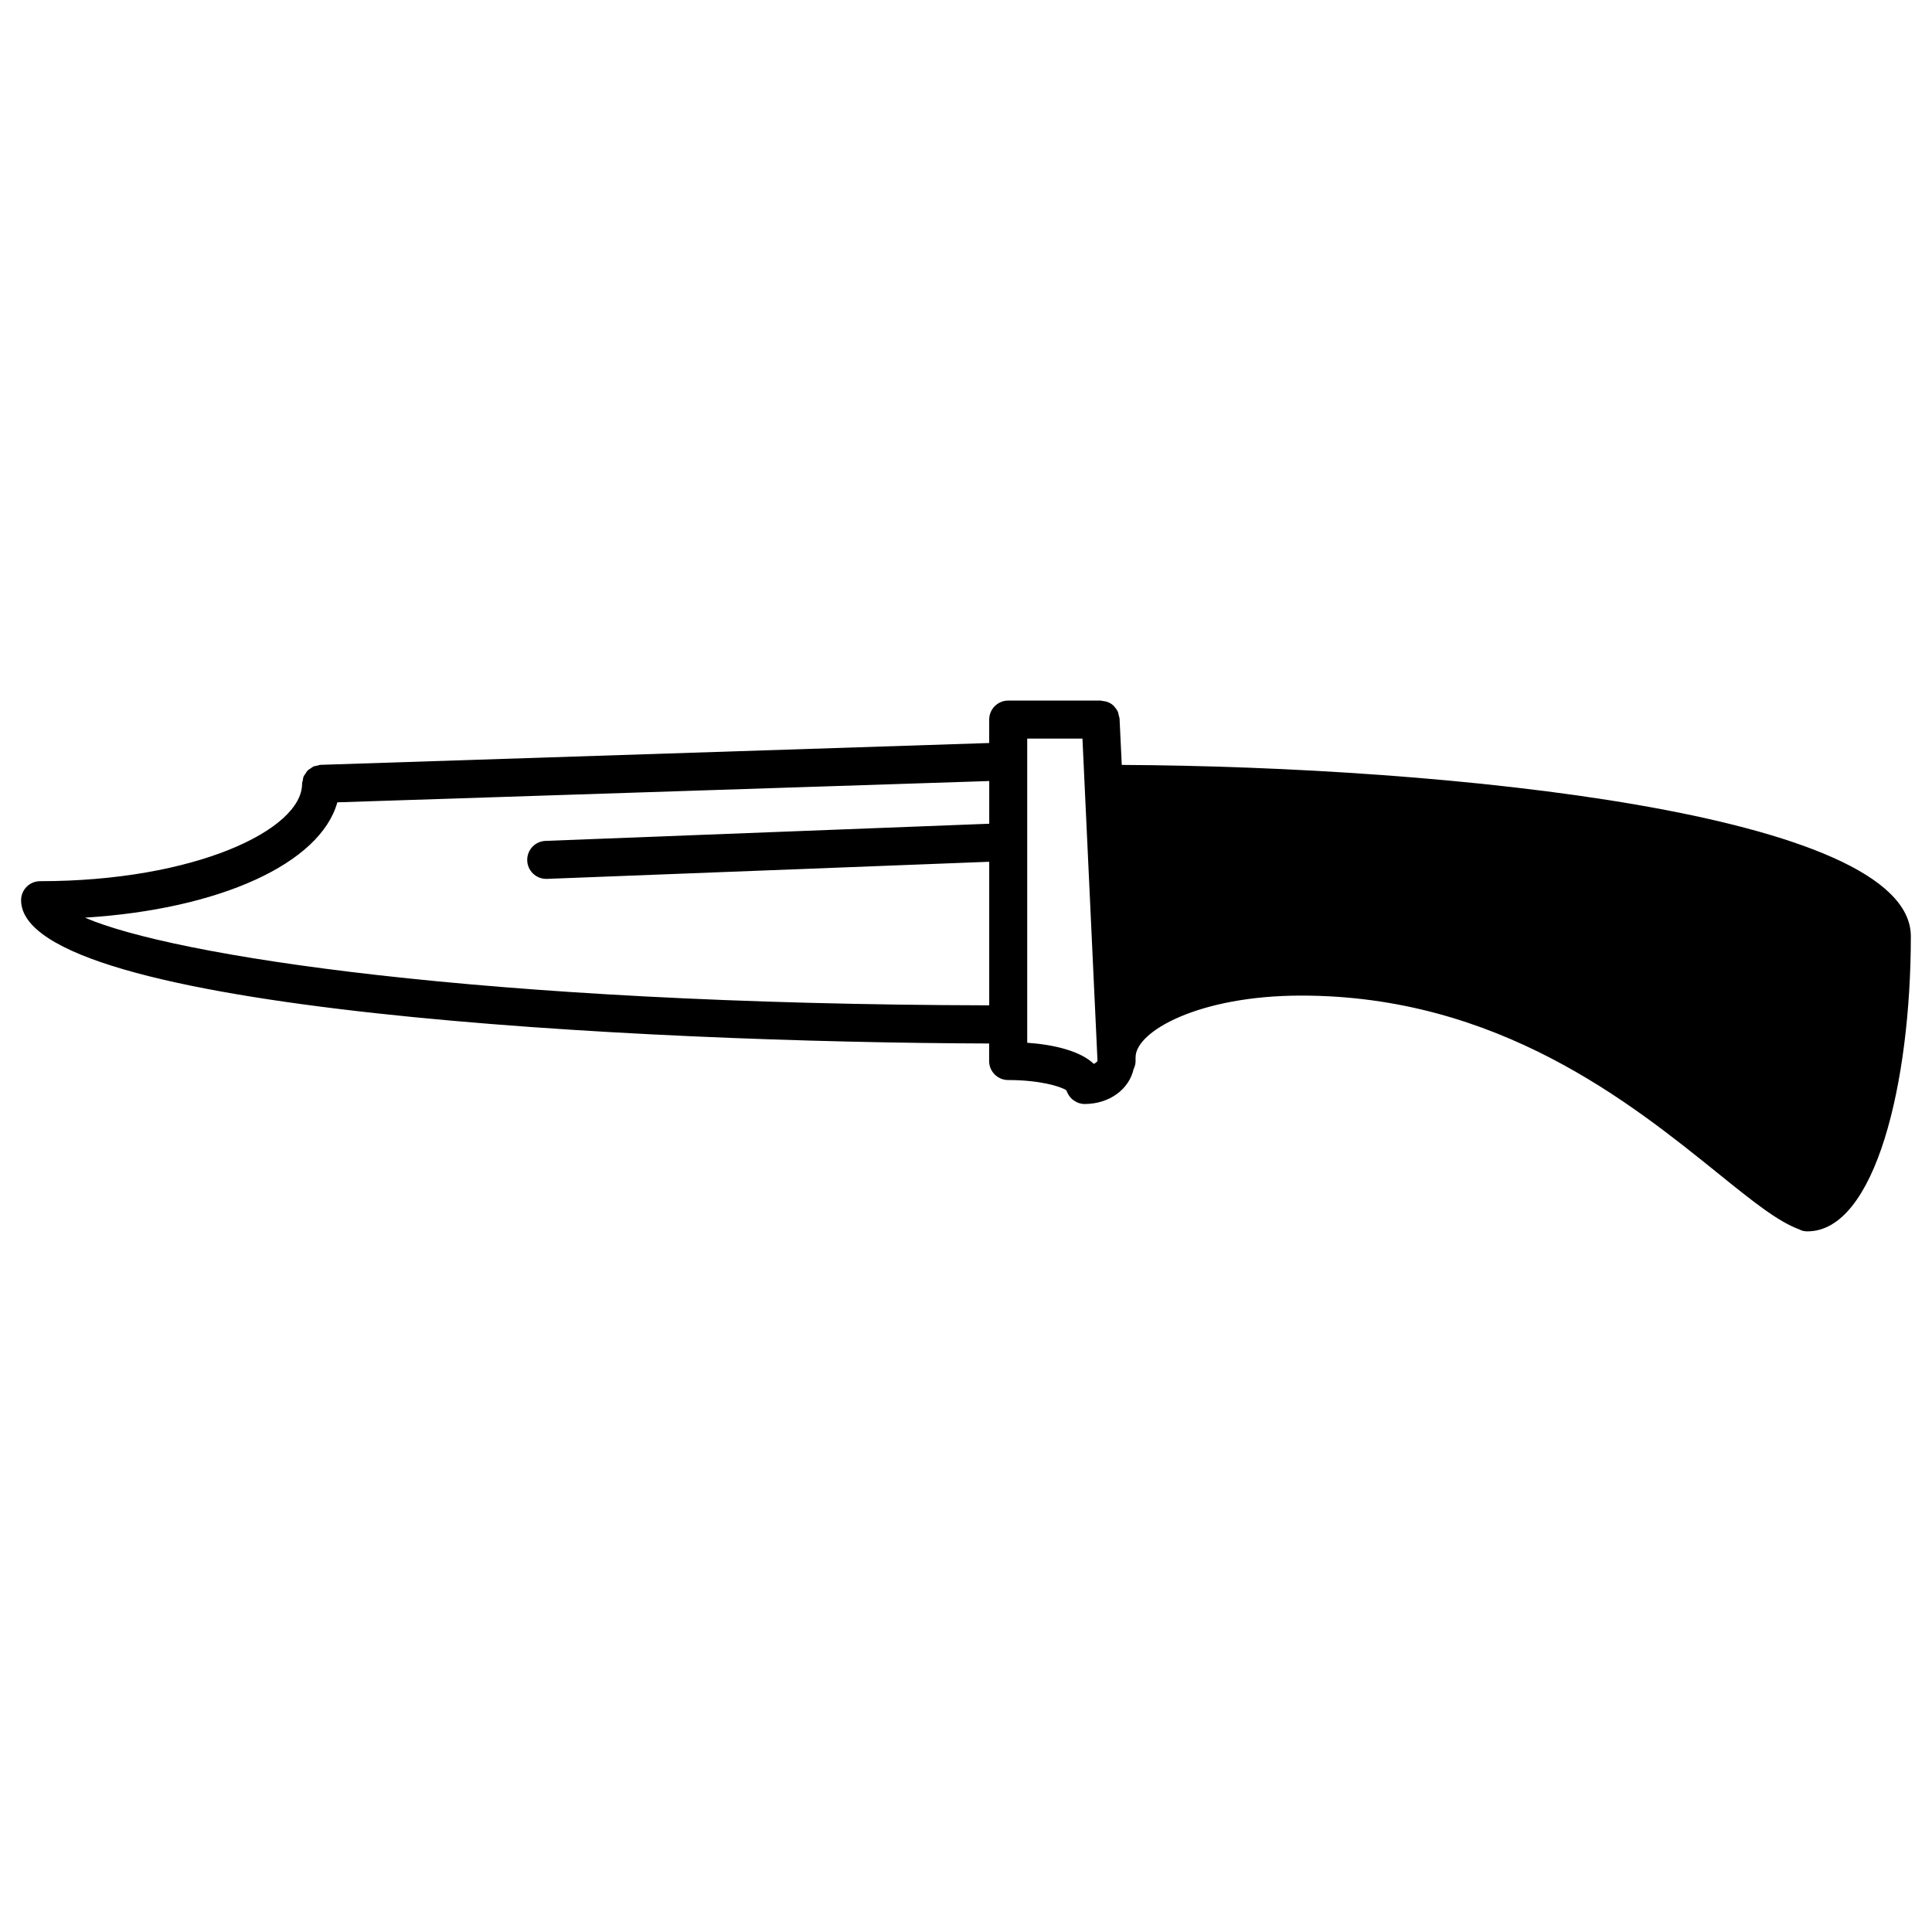 <?xml version="1.0" encoding="UTF-8"?>
<!-- Uploaded to: SVG Repo, www.svgrepo.com, Generator: SVG Repo Mixer Tools -->
<svg fill="#000000" width="800px" height="800px" version="1.1" viewBox="144 144 512 512" xmlns="http://www.w3.org/2000/svg">
 <path d="m441.28 346.71-0.586-12.242c-0.012-0.312-0.152-0.586-0.211-0.875-0.07-0.312-0.102-0.637-0.223-0.926-0.223-0.523-0.562-0.977-0.945-1.402-0.031-0.039-0.051-0.09-0.09-0.133-0.797-0.816-1.863-1.281-3.062-1.371-0.172-0.012-0.312-0.102-0.492-0.102h-24.484c-2.781 0-5.039 2.258-5.039 5.039v6.207l-177.2 5.785c-0.293 0.012-0.555 0.141-0.836 0.203-0.352 0.07-0.715 0.102-1.047 0.242-0.281 0.133-0.504 0.344-0.766 0.516-0.281 0.191-0.586 0.344-0.816 0.586-0.211 0.223-0.352 0.516-0.523 0.777-0.18 0.273-0.402 0.523-0.523 0.836-0.121 0.293-0.133 0.625-0.191 0.938-0.059 0.312-0.191 0.605-0.191 0.938 0 12.203-28.516 25.797-69.426 25.797-2.781 0-5.039 2.258-5.039 5.039 0 29.504 164.93 37.684 256.54 37.977v4.644c0 2.781 2.258 5.039 5.039 5.039 8.23 0 13.723 1.621 15.395 2.691 0.039 0.121 0.121 0.211 0.16 0.332 0.082 0.211 0.172 0.383 0.262 0.574 0.191 0.352 0.402 0.676 0.656 0.977 0.141 0.172 0.273 0.312 0.441 0.465 0.301 0.273 0.637 0.492 1.008 0.676 0.172 0.09 0.324 0.211 0.504 0.273 0.574 0.211 1.168 0.363 1.824 0.363 6.68 0 11.828-3.981 13.008-9.281 0.316-0.648 0.516-1.352 0.516-2.109 0-0.059 0-0.645-0.012-0.977 0-0.012 0.012-0.02 0.012-0.031 0-6.82 16.715-16.332 43.934-16.332 52.074 0 87.281 28.434 110.59 47.246 9.098 7.344 15.719 12.656 21.402 14.73 0.102 0.051 0.203 0.09 0.293 0.141 0.082 0.02 0.16 0.082 0.223 0.102 0.535 0.191 1.066 0.262 1.602 0.262 17.984 0 27.406-39.336 27.406-78.191 0.008-32.727-123.25-44.977-209.1-45.422zm-25.059 73.629v-80.602h14.641l3.988 85.406c-0.07 0.191-0.402 0.516-0.969 0.797-3.555-3.387-10.398-5.09-17.66-5.602zm-249.71-33.152c35.742-2.215 62.371-14.359 66.887-30.562l172.76-5.644v11.316l-117.6 4.547c-2.781 0.109-4.949 2.449-4.836 5.231 0.102 2.711 2.336 4.836 5.027 4.836h0.203l117.2-4.535v38.047c-134.87-0.301-216.57-13.238-239.63-23.234z"/>
</svg>